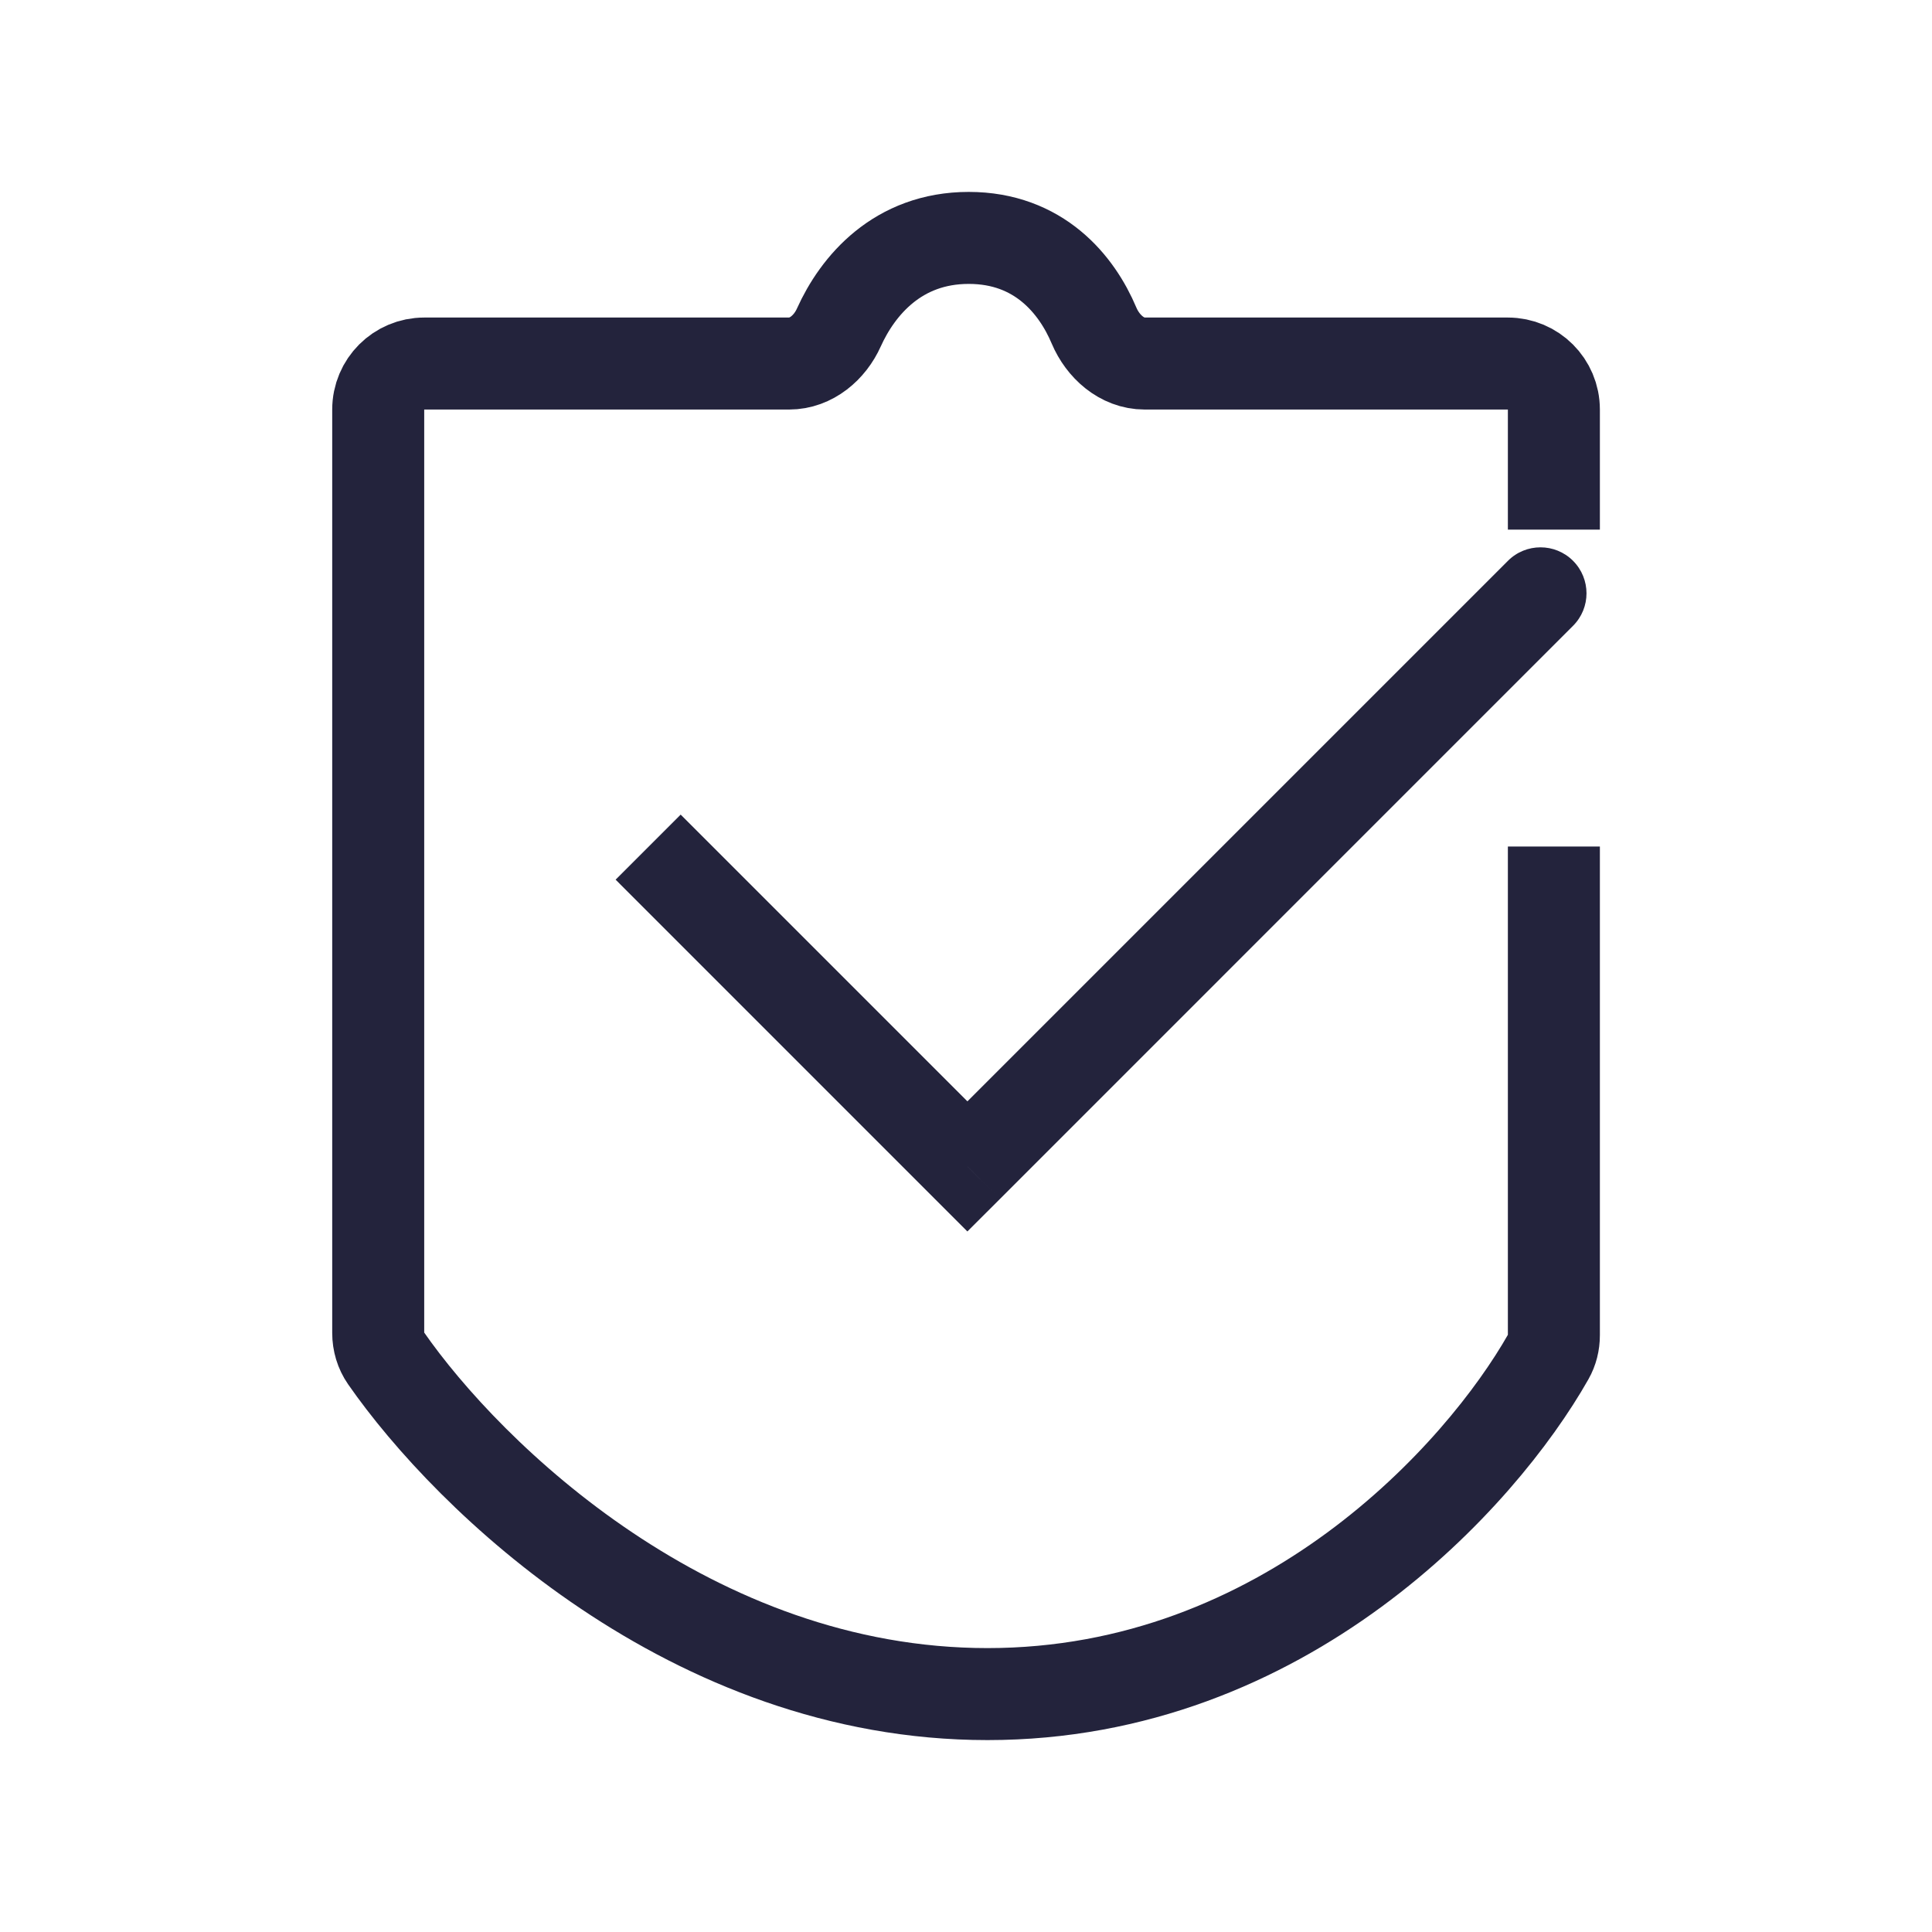 <svg width="42" height="42" viewBox="0 0 42 42" fill="none" xmlns="http://www.w3.org/2000/svg">
<path d="M21.03 25.357L20.323 26.064L21.03 26.771L21.738 26.064L21.03 25.357ZM34.196 13.605C34.587 13.215 34.587 12.582 34.196 12.191C33.806 11.801 33.172 11.801 32.782 12.191L34.196 13.605ZM13.383 19.123L20.323 26.064L21.738 24.65L14.797 17.709L13.383 19.123ZM21.738 26.064L34.196 13.605L32.782 12.191L20.323 24.65L21.738 26.064Z" fill="#23233C"/>
<path d="M33.78 19.403V29.027C33.78 29.191 33.741 29.351 33.66 29.493C32.2 32.071 27.925 36.828 21.467 36.828C15.033 36.828 10.185 32.108 8.389 29.523C8.278 29.363 8.222 29.172 8.222 28.978V8.903C8.222 8.35 8.67 7.903 9.222 7.903H17.155C17.635 7.903 18.04 7.556 18.236 7.119C18.643 6.216 19.511 5.172 21.06 5.172C22.585 5.172 23.407 6.184 23.783 7.077C23.976 7.533 24.389 7.903 24.884 7.903H32.78C33.332 7.903 33.78 8.35 33.78 8.903V10.514" stroke="#23233C" stroke-width="2" stroke-linecap="square" stroke-linejoin="bevel"/>
</svg>
